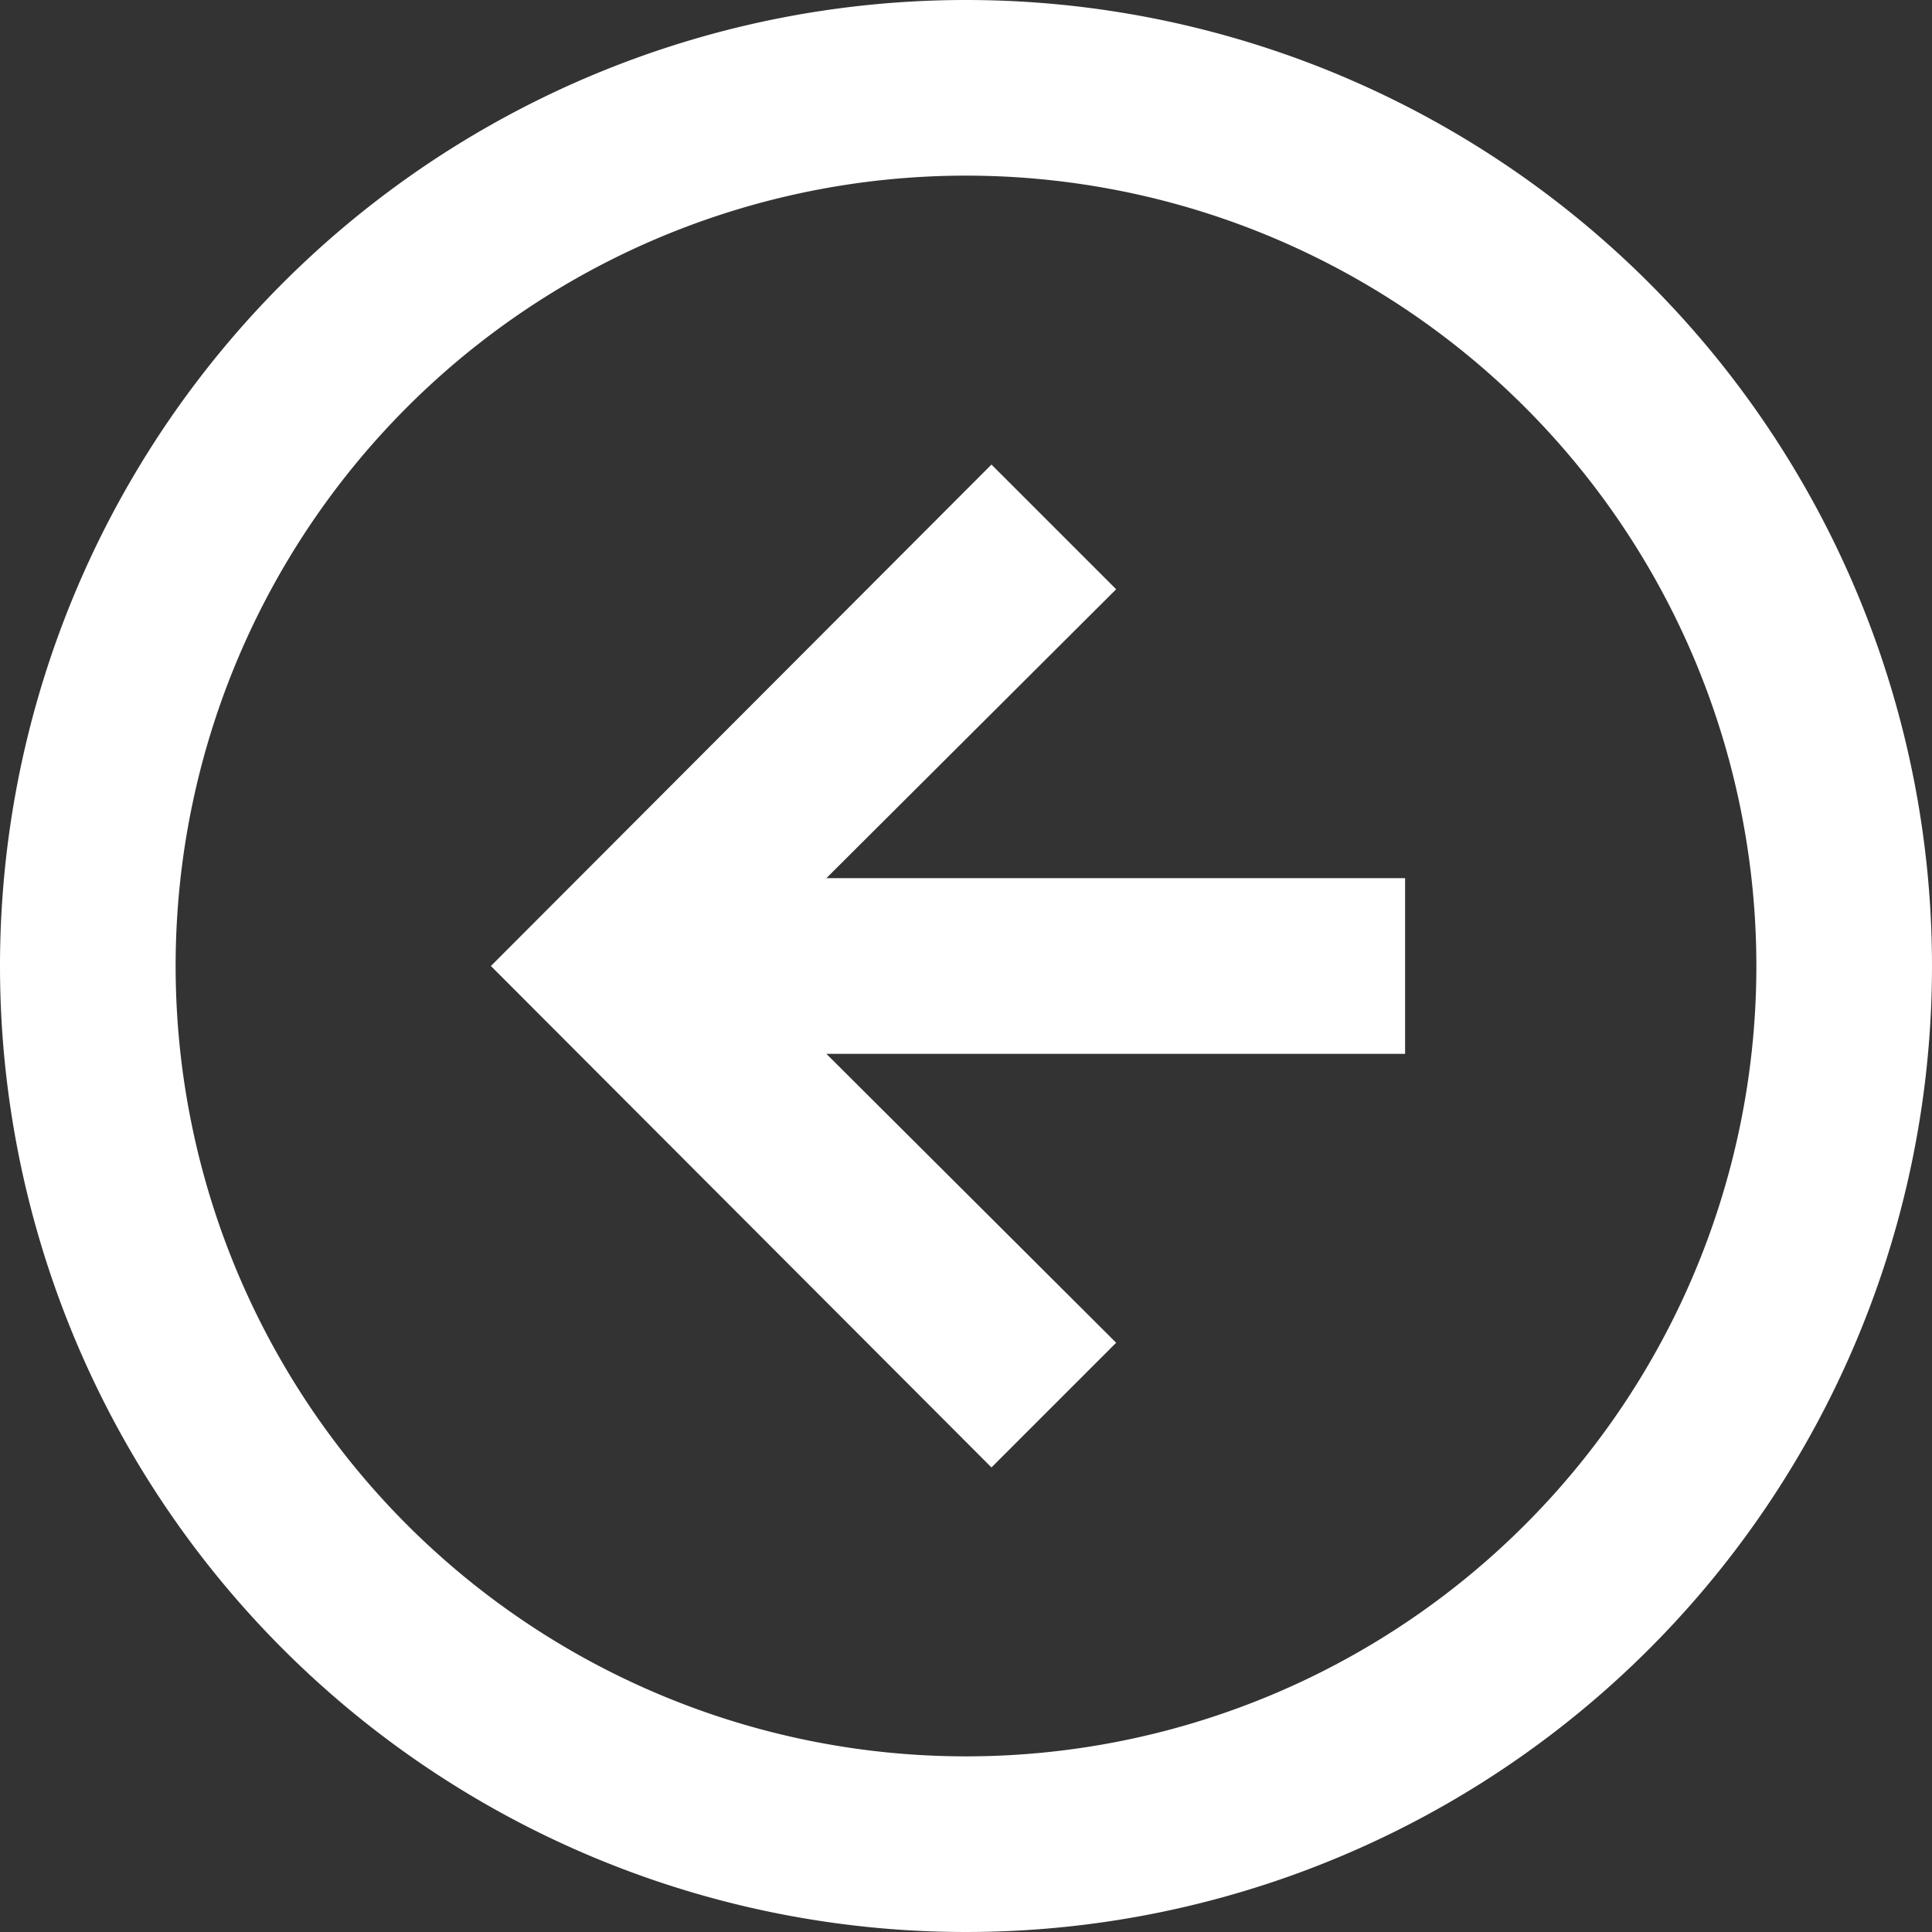 <svg xmlns="http://www.w3.org/2000/svg" width="22" height="22" viewBox="0 0 22 22">
    <rect x="0" y="0" width="22" height="22" fill="#333333" stroke="none"/>
    <g>
        <g>
            <path fill="#fff" d="M11 22a11 11 0 1 1 11-11 11 11 0 0 1-11 11zm0-2a9 9 0 1 0-9-9 9 9 0 0 0 9 9zm-.29-3.29l-1.42-1.42 3.3-3.29H6v-2h6.59l-3.3-3.29 1.42-1.42 5.7 5.71z" transform="rotate(180 11 11)"/>
        </g>
    </g>
</svg>
